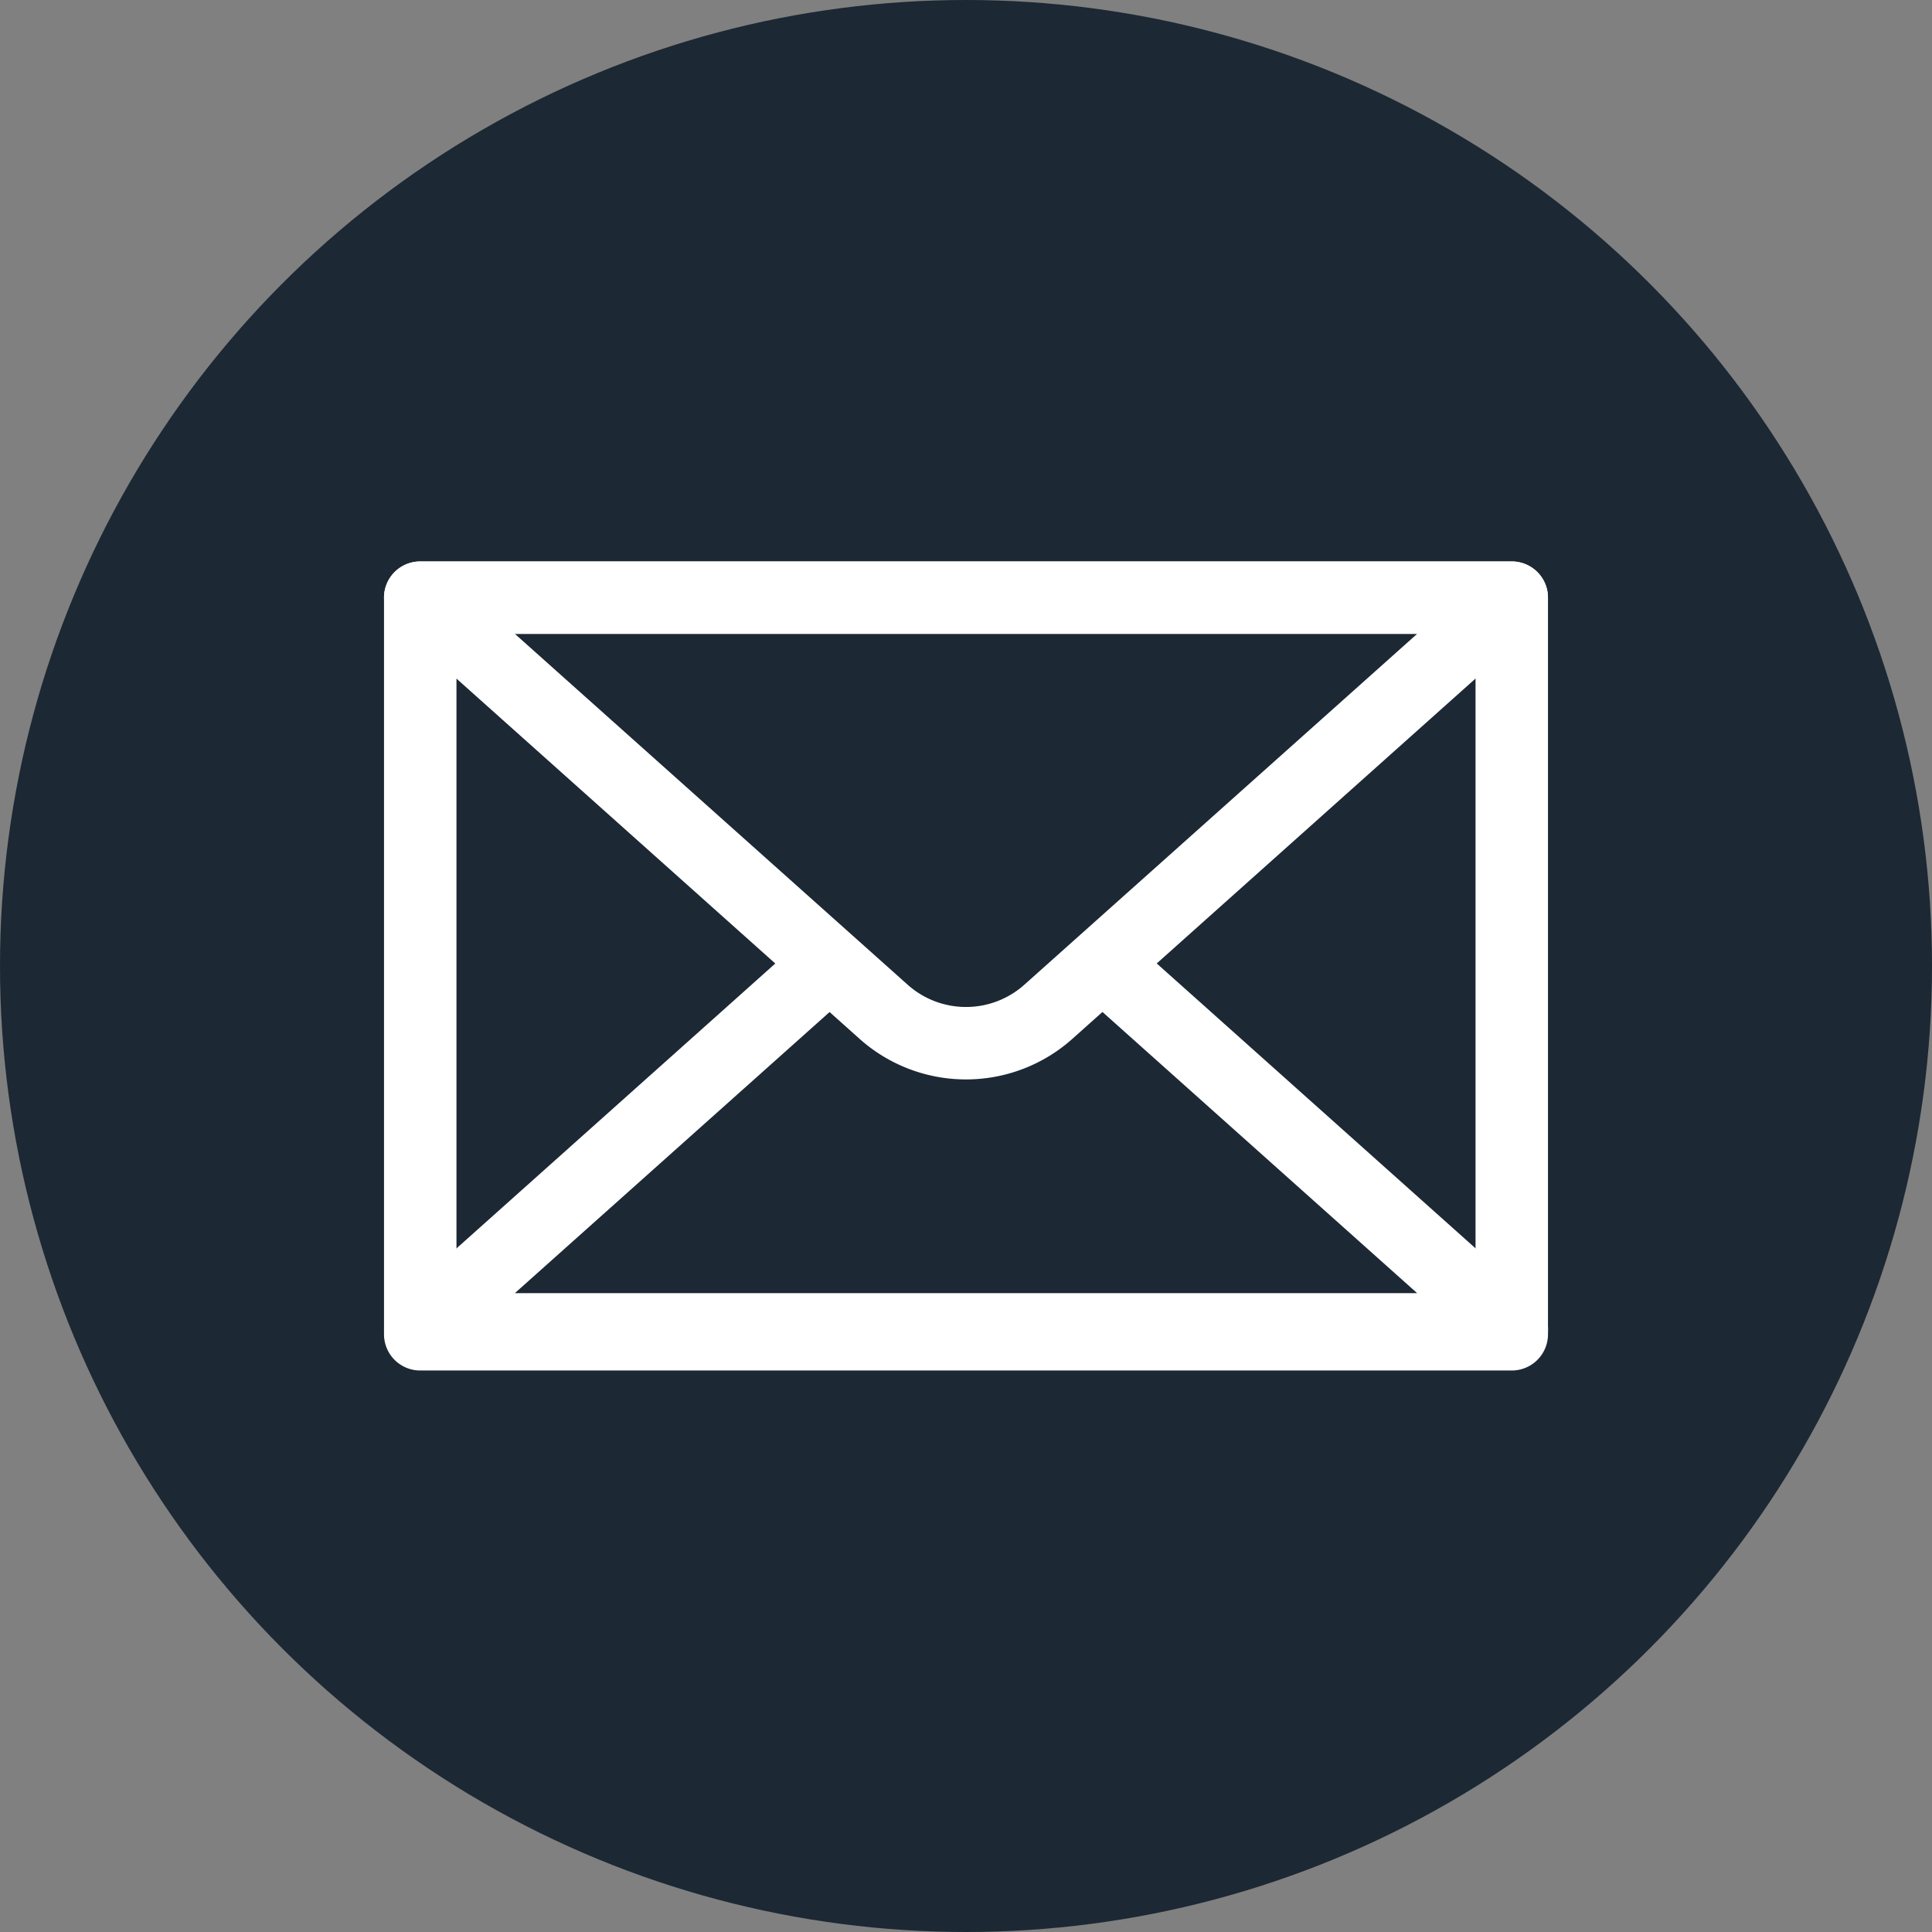 <svg id="Layer_1" data-name="Layer 1" xmlns="http://www.w3.org/2000/svg" viewBox="0 0 364 364"><rect x="0" y="0" width="364" height="364" fill="#808080" stroke="none"/><defs><style>.cls-1{fill:#1c2833;}.cls-2{fill:#fff;}</style></defs><title>email</title><circle class="cls-1" cx="182" cy="182" r="182"/><path class="cls-2" d="M422.83,316.21H217.17a6.82,6.82,0,0,1-6.82-6.82V170.6a6.82,6.82,0,0,1,6.82-6.82H422.83a6.82,6.82,0,0,1,6.82,6.82V309.4A6.82,6.82,0,0,1,422.83,316.21ZM224,302.58H416V177.42H224Z" transform="translate(-138 -58)"/><path class="cls-2" d="M320,261.37a30.08,30.08,0,0,1-20.1-7.69l-87.28-78a6.82,6.82,0,0,1,4.54-11.9H422.83a6.82,6.82,0,0,1,4.54,11.9l-87.28,78A30.07,30.07,0,0,1,320,261.37Zm-85-83.95,74,66.1a16.5,16.5,0,0,0,22,0h0l74-66.1Z" transform="translate(-138 -58)"/><path class="cls-2" d="M422.83,315.27H217.17a6.82,6.82,0,0,1-4.54-11.9l76.6-68.45a6.82,6.82,0,1,1,9.09,10.16L235,301.64H405L341.7,245.08a6.82,6.82,0,1,1,9.09-10.16l76.6,68.45a6.82,6.82,0,0,1-4.54,11.9Z" transform="translate(-138 -58)"/></svg>